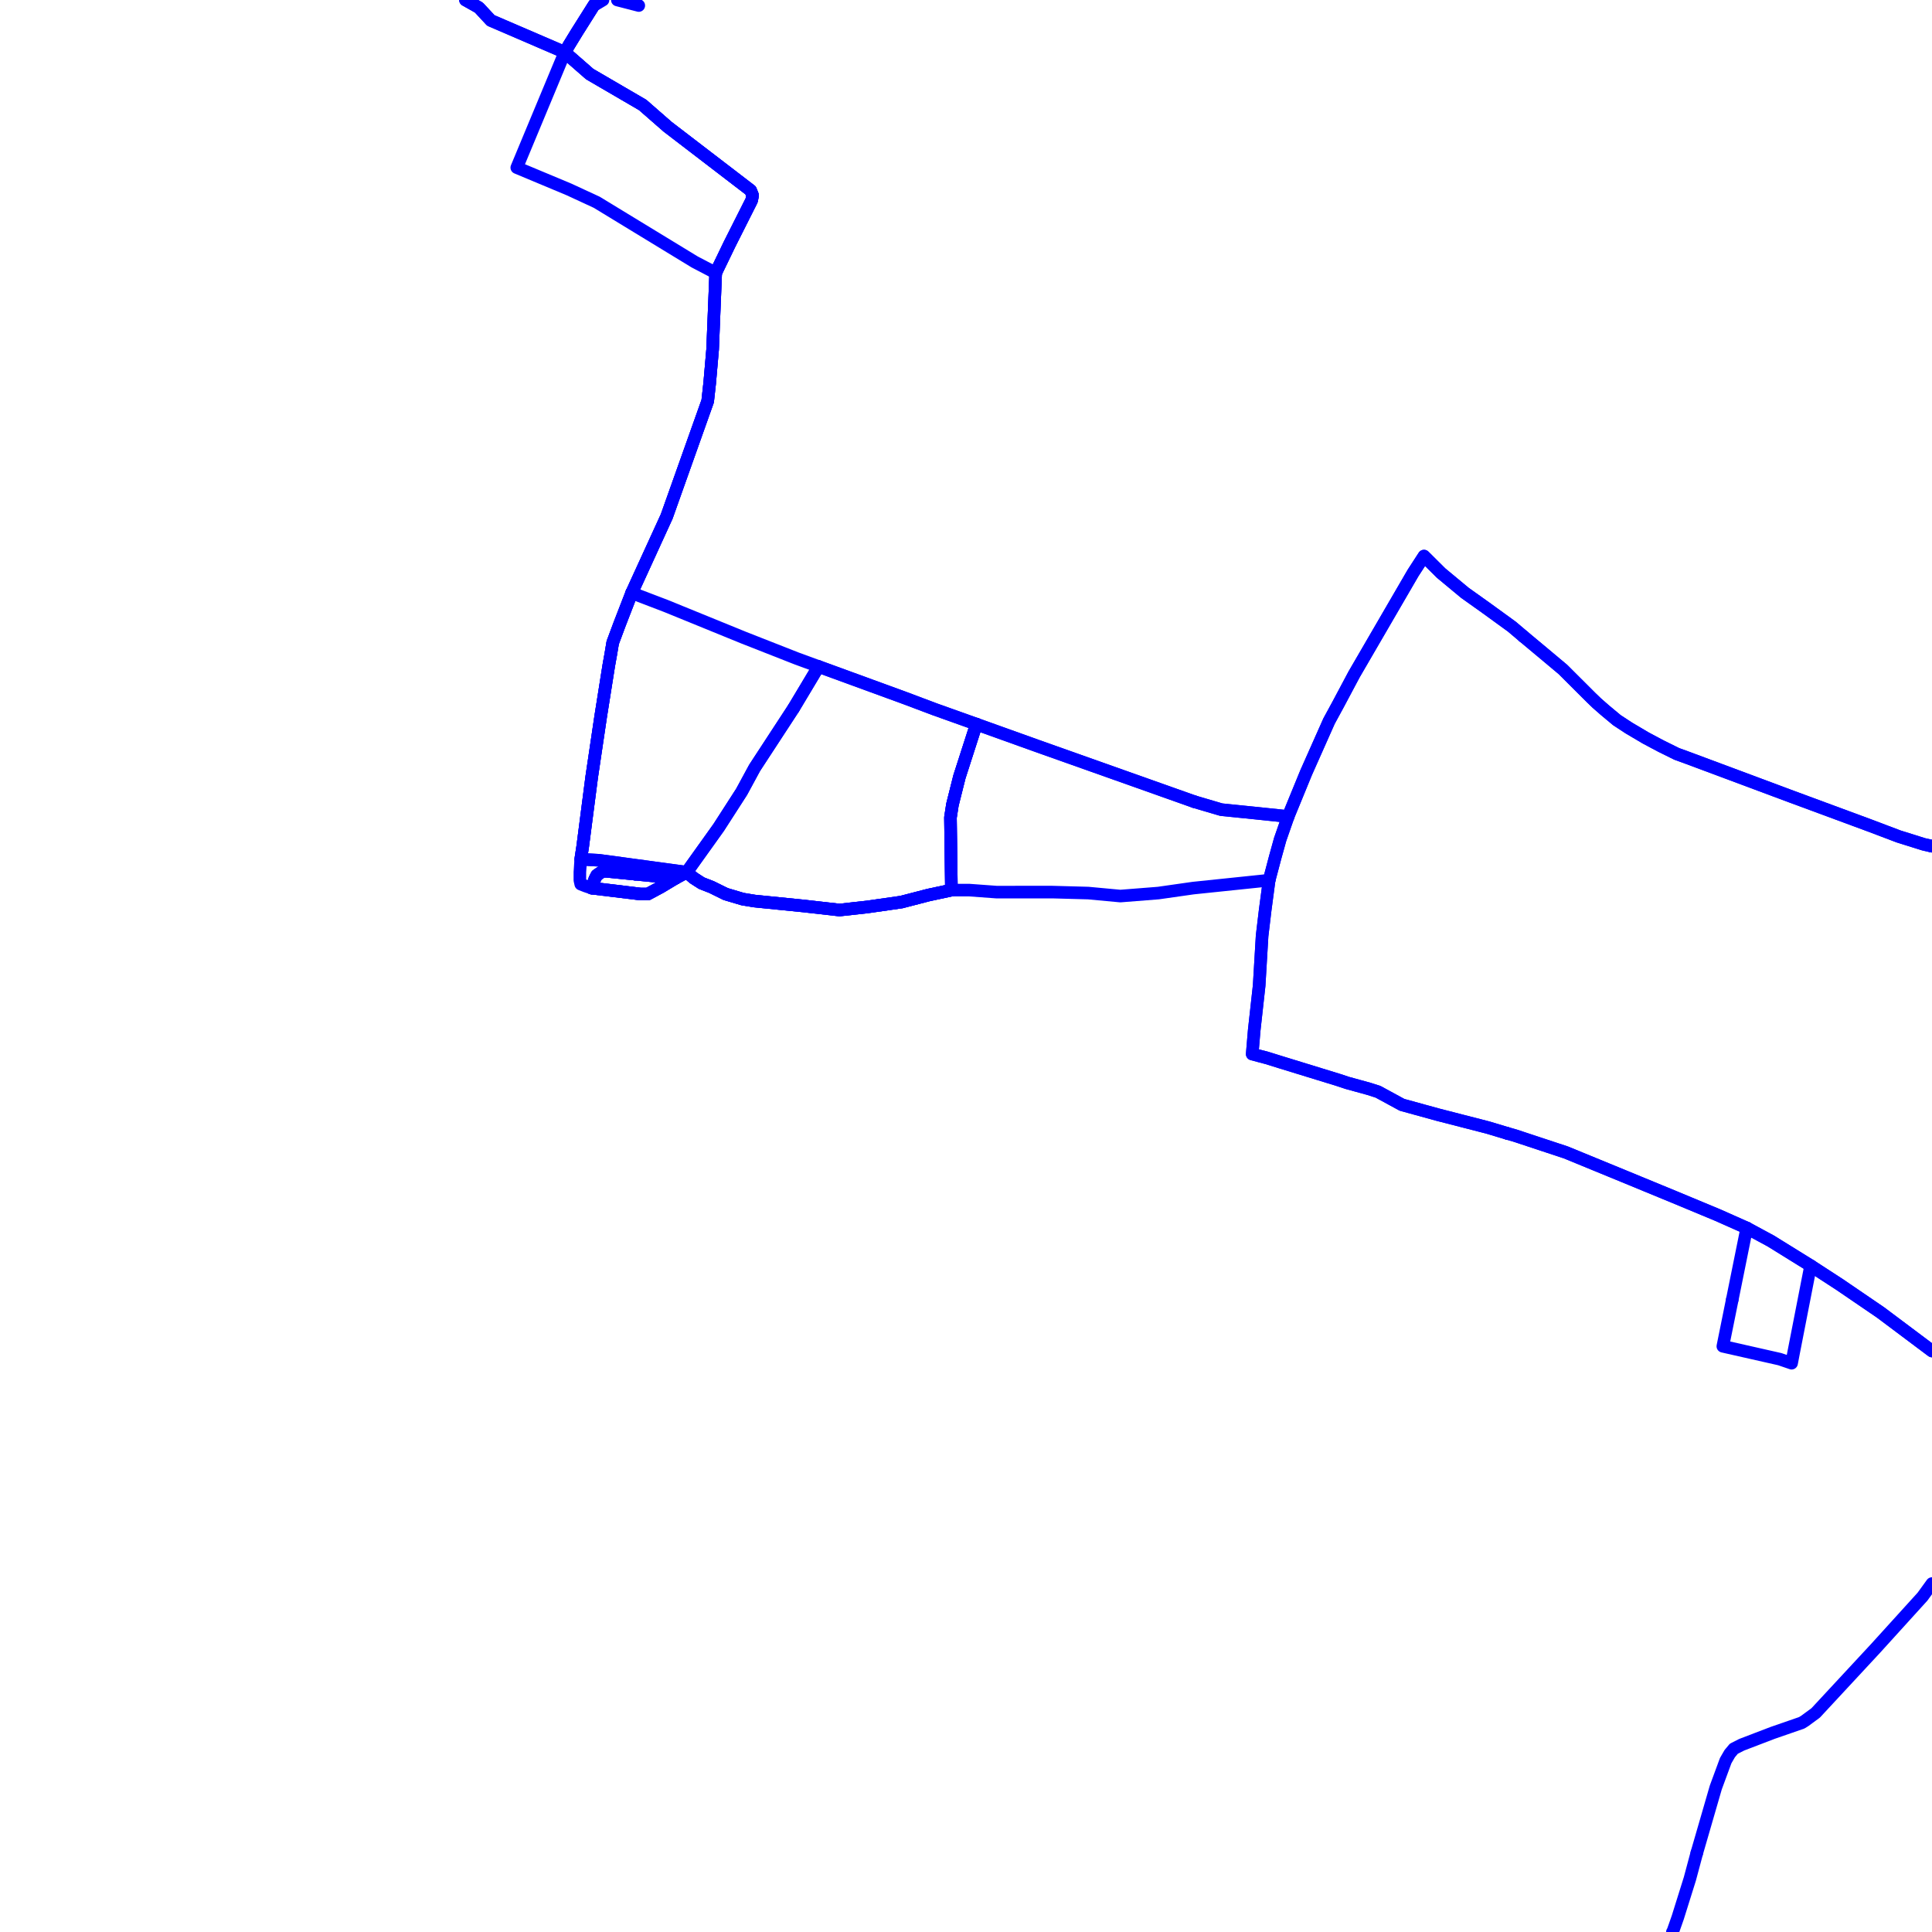 <?xml version="1.0" encoding="UTF-8"?>
<svg xmlns="http://www.w3.org/2000/svg" xmlns:xlink="http://www.w3.org/1999/xlink" width="576pt" height="576pt" viewBox="0 0 576 576" version="1.1">
<g id="surface1114009">
<path style="fill:none;stroke-width:3.75;stroke-linecap:round;stroke-linejoin:round;stroke:rgb(0%,0%,100%);stroke-opacity:1;stroke-miterlimit:10;" d="M 178.066 0 L 177.004 1.652 L 171.965 9.645 L 169.609 13.5 L 168.383 15.59 "/>
<path style="fill:none;stroke-width:3.75;stroke-linecap:round;stroke-linejoin:round;stroke:rgb(0%,0%,100%);stroke-opacity:1;stroke-miterlimit:10;" d="M 188.336 176.766 L 184.77 185.969 L 182.672 191.594 L 182.082 195.133 L 181.5 198.387 L 179.102 213.508 L 176.418 231.598 L 173.73 252.344 L 173.141 256.176 L 178.508 256.477 L 204.734 260.031 "/>
<path style="fill:none;stroke-width:3.75;stroke-linecap:round;stroke-linejoin:round;stroke:rgb(0%,0%,100%);stroke-opacity:1;stroke-miterlimit:10;" d="M 213.375 81.371 L 212.457 104.176 L 211.578 114.266 L 210.988 119.59 L 198.77 153.965 L 188.336 176.766 "/>
<path style="fill:none;stroke-width:3.75;stroke-linecap:round;stroke-linejoin:round;stroke:rgb(0%,0%,100%);stroke-opacity:1;stroke-miterlimit:10;" d="M 189.332 260.609 L 180.91 259.766 L 179.691 259.766 L 178.812 260.316 L 177.918 260.938 L 177.328 262.105 L 176.418 264.777 L 191.023 266.547 L 193.121 266.547 L 196.992 264.477 L 201.449 261.801 "/>
<path style="fill:none;stroke-width:3.75;stroke-linecap:round;stroke-linejoin:round;stroke:rgb(0%,0%,100%);stroke-opacity:1;stroke-miterlimit:10;" d="M 291.094 215.895 L 278.613 211.441 L 269.957 208.18 L 244.043 198.715 L 236.602 211.141 L 224.973 228.938 L 221.113 236.059 L 214.262 246.699 L 204.734 260.031 "/>
<path style="fill:none;stroke-width:3.75;stroke-linecap:round;stroke-linejoin:round;stroke:rgb(0%,0%,100%);stroke-opacity:1;stroke-miterlimit:10;" d="M 356.035 239.004 L 309.281 222.418 L 291.094 215.895 "/>
<path style="fill:none;stroke-width:3.75;stroke-linecap:round;stroke-linejoin:round;stroke:rgb(0%,0%,100%);stroke-opacity:1;stroke-miterlimit:10;" d="M 454.199 189.758 L 450.762 186.84 L 443.027 181.223 L 436.758 176.762 L 429.625 170.84 L 424.547 165.789 L 421.273 170.84 L 415.934 180.023 L 403.711 201.055 L 398.965 209.973 L 396.234 214.992 L 389.391 230.383 L 384.043 243.43 "/>
<path style="fill:none;stroke-width:3.75;stroke-linecap:round;stroke-linejoin:round;stroke:rgb(0%,0%,100%);stroke-opacity:1;stroke-miterlimit:10;" d="M 575.887 252.262 L 573.5 251.711 L 566.066 249.383 L 557.406 246.105 L 534.145 237.508 L 503.184 225.961 L 499.91 224.77 L 495.152 222.414 L 490.66 220.023 L 485.625 217.047 L 482.055 214.707 L 478.473 211.723 L 476.086 209.633 L 474.277 207.891 L 465.957 199.586 L 460.293 194.84 L 454.199 189.758 "/>
<path style="fill:none;stroke-width:3.75;stroke-linecap:round;stroke-linejoin:round;stroke:rgb(0%,0%,100%);stroke-opacity:1;stroke-miterlimit:10;" d="M 576 252.289 L 575.887 252.262 "/>
<path style="fill:none;stroke-width:3.75;stroke-linecap:round;stroke-linejoin:round;stroke:rgb(0%,0%,100%);stroke-opacity:1;stroke-miterlimit:10;" d="M 449.348 337.895 L 451.645 338.551 L 466.852 343.582 L 484.145 350.684 L 499.312 356.934 L 512.129 362.266 L 520.77 366.105 "/>
<path style="fill:none;stroke-width:3.75;stroke-linecap:round;stroke-linejoin:round;stroke:rgb(0%,0%,100%);stroke-opacity:1;stroke-miterlimit:10;" d="M 384.043 243.43 L 381.664 250.25 L 380.18 255.602 L 378.379 262.418 L 377.199 271.309 L 376.281 279.004 L 375.402 293.812 L 374.223 304.473 L 373.926 307.148 L 373.328 314.25 L 377.789 315.434 L 381.664 316.641 L 398.965 321.957 L 401.613 322.836 L 408.168 324.641 L 410.855 325.504 L 417.996 329.387 L 428.715 332.336 L 443.617 336.168 L 449.348 337.895 "/>
<path style="fill:none;stroke-width:3.75;stroke-linecap:round;stroke-linejoin:round;stroke:rgb(0%,0%,100%);stroke-opacity:1;stroke-miterlimit:10;" d="M 520.77 366.105 L 527.922 369.973 L 539.809 377.34 L 548.461 382.965 L 560.684 391.305 L 576 402.789 "/>
<path style="fill:none;stroke-width:3.75;stroke-linecap:round;stroke-linejoin:round;stroke:rgb(0%,0%,100%);stroke-opacity:1;stroke-miterlimit:10;" d="M 291.094 215.895 L 286.039 231.594 L 283.957 239.895 L 283.367 243.734 L 283.652 265.379 L 276.801 266.848 L 268.75 268.938 L 258.664 270.387 L 250.297 271.312 L 239.594 270.102 L 224.973 268.637 L 221.406 268.051 L 216.352 266.547 L 212.16 264.477 L 209.18 263.312 L 206.828 261.801 L 204.734 260.031 "/>
<path style="fill:none;stroke-width:3.75;stroke-linecap:round;stroke-linejoin:round;stroke:rgb(0%,0%,100%);stroke-opacity:1;stroke-miterlimit:10;" d="M 168.383 15.59 L 146.336 6.098 L 146.047 5.785 L 142.77 2.258 L 138.766 0 "/>
<path style="fill:none;stroke-width:3.75;stroke-linecap:round;stroke-linejoin:round;stroke:rgb(0%,0%,100%);stroke-opacity:1;stroke-miterlimit:10;" d="M 168.383 15.59 L 175.816 22.09 L 191.609 31.297 L 199.051 37.797 L 223.785 56.758 L 224.375 58.25 L 224.094 59.734 L 217.531 72.77 L 213.375 81.371 "/>
<path style="fill:none;stroke-width:3.75;stroke-linecap:round;stroke-linejoin:round;stroke:rgb(0%,0%,100%);stroke-opacity:1;stroke-miterlimit:10;" d="M 204.734 260.031 L 201.449 261.801 "/>
<path style="fill:none;stroke-width:3.75;stroke-linecap:round;stroke-linejoin:round;stroke:rgb(0%,0%,100%);stroke-opacity:1;stroke-miterlimit:10;" d="M 201.449 261.801 L 189.332 260.609 "/>
<path style="fill:none;stroke-width:3.75;stroke-linecap:round;stroke-linejoin:round;stroke:rgb(0%,0%,100%);stroke-opacity:1;stroke-miterlimit:10;" d="M 384.043 243.43 L 375.691 242.559 L 364.094 241.379 L 356.035 239.004 "/>
<path style="fill:none;stroke-width:3.75;stroke-linecap:round;stroke-linejoin:round;stroke:rgb(0%,0%,100%);stroke-opacity:1;stroke-miterlimit:10;" d="M 576 402.789 L 560.684 391.305 L 548.461 382.965 L 539.809 377.34 "/>
<path style="fill:none;stroke-width:3.75;stroke-linecap:round;stroke-linejoin:round;stroke:rgb(0%,0%,100%);stroke-opacity:1;stroke-miterlimit:10;" d="M 520.77 366.105 L 512.129 362.266 L 499.312 356.934 L 484.145 350.684 L 466.852 343.582 L 451.645 338.551 L 449.348 337.895 "/>
<path style="fill:none;stroke-width:3.75;stroke-linecap:round;stroke-linejoin:round;stroke:rgb(0%,0%,100%);stroke-opacity:1;stroke-miterlimit:10;" d="M 516.453 387.465 L 520.77 366.105 "/>
<path style="fill:none;stroke-width:3.75;stroke-linecap:round;stroke-linejoin:round;stroke:rgb(0%,0%,100%);stroke-opacity:1;stroke-miterlimit:10;" d="M 539.809 377.34 L 534.773 403.133 L 534.145 406.422 L 530.613 405.215 L 513.641 401.375 L 516.453 387.465 "/>
<path style="fill:none;stroke-width:3.75;stroke-linecap:round;stroke-linejoin:round;stroke:rgb(0%,0%,100%);stroke-opacity:1;stroke-miterlimit:10;" d="M 190.445 1.648 L 184.047 0 "/>
<path style="fill:none;stroke-width:3.75;stroke-linecap:round;stroke-linejoin:round;stroke:rgb(0%,0%,100%);stroke-opacity:1;stroke-miterlimit:10;" d="M 179.781 0 L 177.004 1.652 L 171.965 9.645 L 169.609 13.5 L 168.383 15.59 L 175.816 22.09 L 191.609 31.297 L 199.051 37.797 L 223.785 56.758 L 224.375 58.25 L 224.094 59.734 L 217.531 72.77 L 213.375 81.371 "/>
<path style="fill:none;stroke-width:3.75;stroke-linecap:round;stroke-linejoin:round;stroke:rgb(0%,0%,100%);stroke-opacity:1;stroke-miterlimit:10;" d="M 291.094 215.895 L 309.281 222.418 L 356.035 239.004 "/>
<path style="fill:none;stroke-width:3.75;stroke-linecap:round;stroke-linejoin:round;stroke:rgb(0%,0%,100%);stroke-opacity:1;stroke-miterlimit:10;" d="M 454.328 189.855 L 460.293 194.84 L 465.957 199.586 L 474.277 207.891 L 476.086 209.633 L 478.473 211.723 L 482.055 214.707 L 485.625 217.047 L 490.66 220.023 L 495.152 222.414 L 499.91 224.77 L 503.184 225.961 L 534.145 237.508 L 557.406 246.105 L 566.066 249.383 L 573.5 251.711 L 575.887 252.262 "/>
<path style="fill:none;stroke-width:3.75;stroke-linecap:round;stroke-linejoin:round;stroke:rgb(0%,0%,100%);stroke-opacity:1;stroke-miterlimit:10;" d="M 356.035 239.004 L 364.094 241.379 L 375.691 242.559 L 384.043 243.43 "/>
<path style="fill:none;stroke-width:3.75;stroke-linecap:round;stroke-linejoin:round;stroke:rgb(0%,0%,100%);stroke-opacity:1;stroke-miterlimit:10;" d="M 575.887 252.262 L 576 252.289 "/>
<path style="fill:none;stroke-width:3.75;stroke-linecap:round;stroke-linejoin:round;stroke:rgb(0%,0%,100%);stroke-opacity:1;stroke-miterlimit:10;" d="M 213.375 81.371 L 212.457 104.176 L 211.578 114.266 L 210.988 119.59 L 198.77 153.965 L 188.336 176.766 "/>
<path style="fill:none;stroke-width:3.75;stroke-linecap:round;stroke-linejoin:round;stroke:rgb(0%,0%,100%);stroke-opacity:1;stroke-miterlimit:10;" d="M 291.094 215.895 L 286.039 231.594 L 283.957 239.895 L 283.367 243.734 L 283.652 265.379 "/>
<path style="fill:none;stroke-width:3.75;stroke-linecap:round;stroke-linejoin:round;stroke:rgb(0%,0%,100%);stroke-opacity:1;stroke-miterlimit:10;" d="M 384.043 243.43 L 381.664 250.25 L 380.18 255.602 L 378.379 262.418 "/>
<path style="fill:none;stroke-width:3.75;stroke-linecap:round;stroke-linejoin:round;stroke:rgb(0%,0%,100%);stroke-opacity:1;stroke-miterlimit:10;" d="M 505.875 552.457 L 503.812 560.156 L 500.195 571.703 L 498.723 575.879 L 498.602 576 "/>
<path style="fill:none;stroke-width:3.75;stroke-linecap:round;stroke-linejoin:round;stroke:rgb(0%,0%,100%);stroke-opacity:1;stroke-miterlimit:10;" d="M 576 472.109 L 573.164 476.027 L 559.188 491.43 L 541.324 510.676 L 538.051 513.082 L 537.152 513.637 L 528.512 516.629 L 519.266 520.168 L 516.91 521.367 L 515.695 522.824 L 514.488 524.914 L 511.539 532.914 L 505.875 552.457 "/>
<path style="fill:none;stroke-width:3.75;stroke-linecap:round;stroke-linejoin:round;stroke:rgb(0%,0%,100%);stroke-opacity:1;stroke-miterlimit:10;" d="M 188.336 176.766 L 184.77 185.969 L 182.672 191.594 L 182.082 195.133 L 181.5 198.387 L 179.102 213.508 L 176.418 231.598 L 173.73 252.344 L 173.141 256.176 L 178.508 256.477 L 204.734 260.031 "/>
<path style="fill:none;stroke-width:3.75;stroke-linecap:round;stroke-linejoin:round;stroke:rgb(0%,0%,100%);stroke-opacity:1;stroke-miterlimit:10;" d="M 539.809 377.34 L 527.922 369.973 L 520.77 366.105 "/>
<path style="fill:none;stroke-width:3.75;stroke-linecap:round;stroke-linejoin:round;stroke:rgb(0%,0%,100%);stroke-opacity:1;stroke-miterlimit:10;" d="M 384.043 243.43 L 389.391 230.383 L 396.234 214.992 L 398.965 209.973 L 403.711 201.055 L 415.934 180.023 L 421.273 170.84 L 424.547 165.789 L 429.625 170.84 L 436.758 176.762 L 443.027 181.223 L 450.762 186.84 L 454.328 189.855 "/>
<path style="fill:none;stroke-width:3.75;stroke-linecap:round;stroke-linejoin:round;stroke:rgb(0%,0%,100%);stroke-opacity:1;stroke-miterlimit:10;" d="M 283.652 265.379 L 289.035 265.379 L 297.066 265.969 L 306.887 265.965 L 313.73 265.965 L 324.449 266.258 L 334.016 267.148 L 345.324 266.258 L 355.742 264.773 L 378.379 262.418 "/>
<path style="fill:none;stroke-width:3.75;stroke-linecap:round;stroke-linejoin:round;stroke:rgb(0%,0%,100%);stroke-opacity:1;stroke-miterlimit:10;" d="M 378.379 262.418 L 377.199 271.309 L 376.281 279.004 L 375.402 293.812 L 374.223 304.473 L 373.926 307.148 L 373.328 314.25 L 377.789 315.434 L 381.664 316.641 L 398.965 321.957 L 401.613 322.836 L 408.168 324.641 L 410.855 325.504 L 417.996 329.387 L 428.715 332.336 L 443.617 336.168 L 449.348 337.895 "/>
<path style="fill:none;stroke-width:3.75;stroke-linecap:round;stroke-linejoin:round;stroke:rgb(0%,0%,100%);stroke-opacity:1;stroke-miterlimit:10;" d="M 189.332 260.609 L 201.449 261.801 "/>
<path style="fill:none;stroke-width:3.75;stroke-linecap:round;stroke-linejoin:round;stroke:rgb(0%,0%,100%);stroke-opacity:1;stroke-miterlimit:10;" d="M 204.734 260.031 L 201.449 261.801 "/>
<path style="fill:none;stroke-width:3.75;stroke-linecap:round;stroke-linejoin:round;stroke:rgb(0%,0%,100%);stroke-opacity:1;stroke-miterlimit:10;" d="M 204.734 260.031 L 206.828 261.801 L 209.18 263.312 L 212.16 264.477 L 216.352 266.547 L 221.406 268.051 L 224.973 268.637 L 239.594 270.102 L 250.297 271.312 L 258.664 270.387 L 268.75 268.938 L 276.801 266.848 L 283.652 265.379 "/>
<path style="fill:none;stroke-width:3.75;stroke-linecap:round;stroke-linejoin:round;stroke:rgb(0%,0%,100%);stroke-opacity:1;stroke-miterlimit:10;" d="M 201.449 261.801 L 196.992 264.477 L 193.121 266.547 L 191.023 266.547 L 176.418 264.777 L 177.328 262.105 L 177.918 260.938 L 178.812 260.316 L 179.691 259.766 L 180.91 259.766 L 189.332 260.609 "/>
<path style="fill:none;stroke-width:3.75;stroke-linecap:round;stroke-linejoin:round;stroke:rgb(0%,0%,100%);stroke-opacity:1;stroke-miterlimit:10;" d="M 291.094 215.895 L 278.613 211.441 L 269.957 208.18 L 244.043 198.715 "/>
<path style="fill:none;stroke-width:3.75;stroke-linecap:round;stroke-linejoin:round;stroke:rgb(0%,0%,100%);stroke-opacity:1;stroke-miterlimit:10;" d="M 204.734 260.031 L 206.828 261.801 L 209.18 263.312 L 212.16 264.477 L 216.352 266.547 L 221.406 268.051 L 224.973 268.637 L 239.594 270.102 L 250.297 271.312 L 258.664 270.387 L 268.75 268.938 L 276.801 266.848 L 283.652 265.379 L 283.367 243.734 L 283.957 239.895 L 286.039 231.594 L 291.094 215.895 "/>
<path style="fill:none;stroke-width:3.75;stroke-linecap:round;stroke-linejoin:round;stroke:rgb(0%,0%,100%);stroke-opacity:1;stroke-miterlimit:10;" d="M 189.332 260.609 L 180.91 259.766 L 179.691 259.766 L 178.812 260.316 L 177.918 260.938 L 177.328 262.105 L 176.418 264.777 "/>
<path style="fill:none;stroke-width:3.75;stroke-linecap:round;stroke-linejoin:round;stroke:rgb(0%,0%,100%);stroke-opacity:1;stroke-miterlimit:10;" d="M 236.602 211.141 L 224.973 228.938 L 221.113 236.059 L 214.262 246.699 L 204.734 260.031 "/>
<path style="fill:none;stroke-width:3.75;stroke-linecap:round;stroke-linejoin:round;stroke:rgb(0%,0%,100%);stroke-opacity:1;stroke-miterlimit:10;" d="M 176.418 264.777 L 174.641 264.184 L 173.141 263.59 L 172.879 262.422 L 172.879 260.031 L 173.141 256.176 L 173.73 252.344 L 176.418 231.598 L 179.102 213.508 L 181.5 198.387 L 182.082 195.133 L 182.672 191.594 L 184.77 185.969 L 188.336 176.766 "/>
<path style="fill:none;stroke-width:3.75;stroke-linecap:round;stroke-linejoin:round;stroke:rgb(0%,0%,100%);stroke-opacity:1;stroke-miterlimit:10;" d="M 188.336 176.766 L 198.465 180.633 L 221.691 190.102 L 237.484 196.305 L 244.043 198.715 "/>
<path style="fill:none;stroke-width:3.75;stroke-linecap:round;stroke-linejoin:round;stroke:rgb(0%,0%,100%);stroke-opacity:1;stroke-miterlimit:10;" d="M 178.066 0 L 177.004 1.652 L 171.965 9.645 L 169.609 13.5 L 168.383 15.59 "/>
<path style="fill:none;stroke-width:3.75;stroke-linecap:round;stroke-linejoin:round;stroke:rgb(0%,0%,100%);stroke-opacity:1;stroke-miterlimit:10;" d="M 213.375 81.371 L 212.457 104.176 L 211.578 114.266 L 210.988 119.59 L 198.77 153.965 L 188.336 176.766 "/>
<path style="fill:none;stroke-width:3.75;stroke-linecap:round;stroke-linejoin:round;stroke:rgb(0%,0%,100%);stroke-opacity:1;stroke-miterlimit:10;" d="M 213.375 81.371 L 217.531 72.77 L 224.094 59.734 L 224.375 58.25 L 223.785 56.758 L 199.051 37.797 L 191.609 31.297 L 175.816 22.09 L 168.383 15.59 "/>
<path style="fill:none;stroke-width:3.75;stroke-linecap:round;stroke-linejoin:round;stroke:rgb(0%,0%,100%);stroke-opacity:1;stroke-miterlimit:10;" d="M 244.043 198.715 L 236.602 211.141 "/>
<path style="fill:none;stroke-width:3.75;stroke-linecap:round;stroke-linejoin:round;stroke:rgb(0%,0%,100%);stroke-opacity:1;stroke-miterlimit:10;" d="M 204.734 260.031 L 201.449 261.801 "/>
<path style="fill:none;stroke-width:3.75;stroke-linecap:round;stroke-linejoin:round;stroke:rgb(0%,0%,100%);stroke-opacity:1;stroke-miterlimit:10;" d="M 201.449 261.801 L 189.332 260.609 "/>
<path style="fill:none;stroke-width:3.75;stroke-linecap:round;stroke-linejoin:round;stroke:rgb(0%,0%,100%);stroke-opacity:1;stroke-miterlimit:10;" d="M 176.418 264.777 L 191.023 266.547 L 193.121 266.547 L 196.992 264.477 L 201.449 261.801 "/>
<path style="fill:none;stroke-width:3.75;stroke-linecap:round;stroke-linejoin:round;stroke:rgb(0%,0%,100%);stroke-opacity:1;stroke-miterlimit:10;" d="M 168.383 15.59 L 154.07 49.969 L 169.609 56.465 L 177.914 60.305 L 207.121 78.102 L 213.375 81.371 "/>
<path style="fill:none;stroke-width:3.75;stroke-linecap:round;stroke-linejoin:round;stroke:rgb(0%,0%,100%);stroke-opacity:1;stroke-miterlimit:10;" d="M 168.383 15.59 L 146.336 6.098 L 146.047 5.785 L 142.77 2.258 L 138.766 0 "/>
</g>
</svg>

